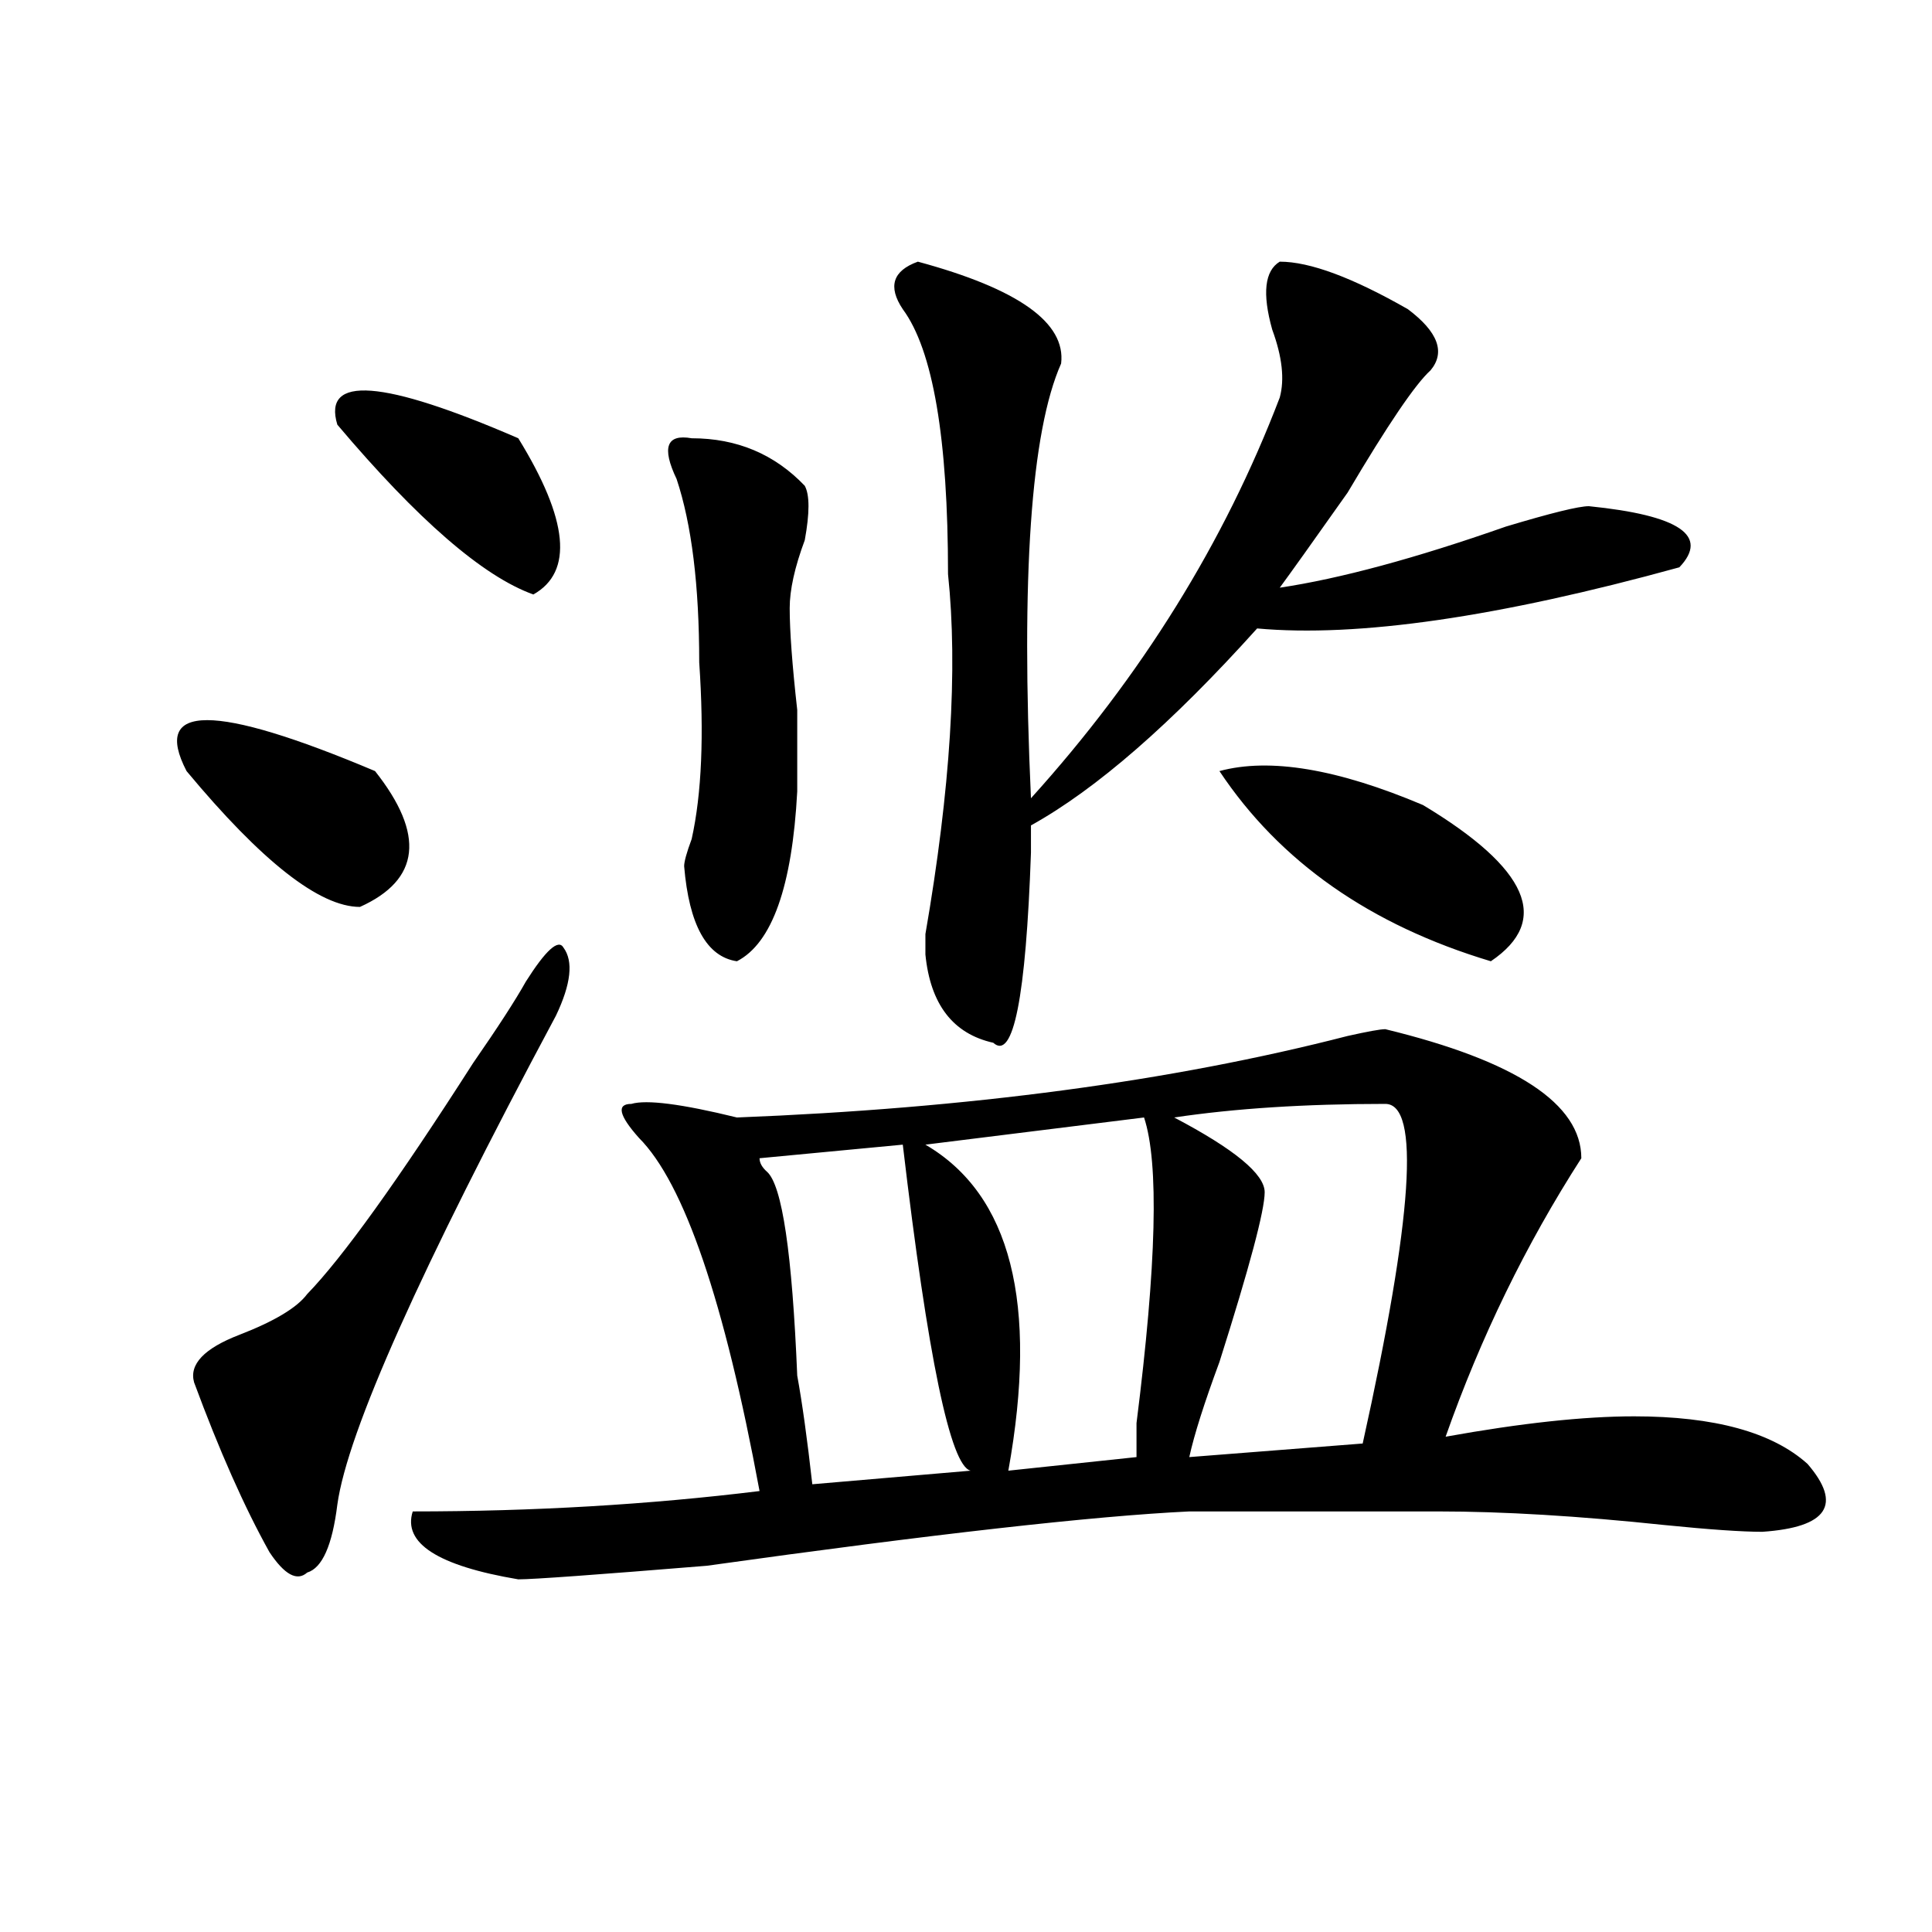 <?xml version="1.0" encoding="utf-8"?>
<!-- Generator: Adobe Illustrator 16.0.0, SVG Export Plug-In . SVG Version: 6.00 Build 0)  -->
<!DOCTYPE svg PUBLIC "-//W3C//DTD SVG 1.1//EN" "http://www.w3.org/Graphics/SVG/1.1/DTD/svg11.dtd">
<svg version="1.1" id="图层_1" xmlns="http://www.w3.org/2000/svg" xmlns:xlink="http://www.w3.org/1999/xlink" x="0px" y="0px"
	 width="1000px" height="1000px" viewBox="0 0 1000 1000" enable-background="new 0 0 1000 1000" xml:space="preserve">
<path d="M194.118,399.109c25.975,32.849,23.414,56.25-7.805,70.313c-20.853,0-50.73-23.401-89.754-70.313
	C78.328,363.953,110.827,363.953,194.118,399.109z M287.773,525.672c-70.242,131.286-107.984,215.661-113.167,253.125
	c-2.622,21.094-7.805,32.794-15.609,35.156c-5.244,4.669-11.707,1.153-19.512-10.547c-13.048-23.401-26.036-52.734-39.023-87.891
	c-2.622-9.339,5.183-17.578,23.414-24.609c18.17-7.031,29.877-14.063,35.121-21.094c18.17-18.731,46.828-58.558,85.851-119.531
	c12.988-18.731,22.073-32.794,27.316-42.188c10.366-16.37,16.891-22.247,19.512-17.578
	C296.859,497.547,295.578,509.302,287.773,525.672z M174.606,219.813c-7.805-25.763,23.414-23.401,93.656,7.031
	c25.976,42.188,28.598,69.159,7.805,80.859C250.031,298.364,216.19,269.031,174.606,219.813z M717.031,532.703
	c67.621,16.425,101.461,38.672,101.461,66.797c-28.657,44.55-52.071,92.614-70.242,144.141
	c39.023-7.031,71.523-10.547,97.559-10.547c41.585,0,71.523,8.239,89.754,24.609c18.171,21.094,10.366,32.849-23.414,35.156
	c-10.426,0-27.316-1.153-50.73-3.516c-44.267-4.669-83.29-7.031-117.07-7.031c-41.645,0-84.57,0-128.777,0
	c-49.449,2.362-132.68,11.755-249.75,28.125c-57.254,4.669-89.754,7.031-97.559,7.031c-41.645-7.031-59.876-18.731-54.632-35.156
	c62.437,0,122.253-3.516,179.507-10.547c-18.23-98.438-39.023-159.356-62.438-182.813c-10.426-11.7-11.707-17.578-3.902-17.578
	c7.805-2.308,25.976,0,54.633,7.031c119.632-4.669,224.995-18.731,316.09-42.188C707.886,533.911,714.41,532.703,717.031,532.703z
	 M358.016,226.844c23.414,0,42.926,8.239,58.535,24.609c2.562,4.724,2.562,14.063,0,28.125c-5.243,14.063-7.805,25.817-7.805,35.156
	c0,11.755,1.281,29.333,3.902,52.734c0,21.094,0,35.156,0,42.188c-2.621,49.219-13.048,78.552-31.219,87.891
	c-15.609-2.308-24.755-18.731-27.316-49.219c0-2.308,1.281-7.031,3.902-14.063c5.184-23.401,6.464-53.888,3.902-91.406
	c0-39.825-3.902-71.466-11.707-94.922C342.406,231.567,344.968,224.536,358.016,226.844z M467.281,592.469l-74.145,7.031
	c0,2.362,1.281,4.724,3.902,7.031c7.805,7.031,12.988,42.188,15.609,105.469c2.562,14.063,5.184,32.849,7.805,56.25l81.949-7.031
	C491.977,758.911,480.27,702.661,467.281,592.469z M475.086,135.438c52.012,14.063,76.706,31.641,74.145,52.734
	c-15.609,35.156-20.853,110.192-15.609,225c57.194-63.281,100.12-132.386,128.777-207.422c2.562-9.339,1.281-21.094-3.902-35.156
	c-5.243-18.731-3.902-30.433,3.902-35.156c15.609,0,37.683,8.239,66.34,24.609c15.609,11.755,19.512,22.302,11.707,31.641
	c-7.805,7.031-22.133,28.125-42.926,63.281c-18.23,25.817-29.938,42.188-35.121,49.219c31.219-4.669,70.242-15.216,117.07-31.641
	C802.883,265.516,817.151,262,822.395,262c46.828,4.724,62.438,15.271,46.828,31.641c-93.656,25.817-166.52,36.364-218.531,31.641
	c-44.267,49.219-83.29,83.222-117.07,101.953c0,2.362,0,7.031,0,14.063c-2.621,75.036-9.146,107.831-19.512,98.438
	c-20.853-4.669-32.56-19.886-35.121-45.703v-10.547c12.988-74.981,16.891-137.109,11.707-186.328
	c0-70.313-7.805-116.016-23.414-137.109C459.477,148.347,462.038,140.161,475.086,135.438z M592.156,578.406l-113.168,14.063
	c44.207,25.817,58.535,82.067,42.926,168.75l66.34-7.031c0-2.308,0-8.185,0-17.578C598.62,654.597,599.961,601.862,592.156,578.406z
	 M717.031,571.375c-41.645,0-78.047,2.362-109.266,7.031c31.219,16.425,46.828,29.333,46.828,38.672
	c0,9.394-7.805,38.672-23.414,87.891c-7.805,21.094-13.048,37.519-15.609,49.219l89.754-7.031
	C731.3,629.987,735.202,571.375,717.031,571.375z M631.18,399.109c25.976-7.031,61.097-1.153,105.363,17.578
	c54.633,32.849,66.34,59.766,35.121,80.859C709.227,478.815,662.398,446.021,631.18,399.109z"/>
</svg>
